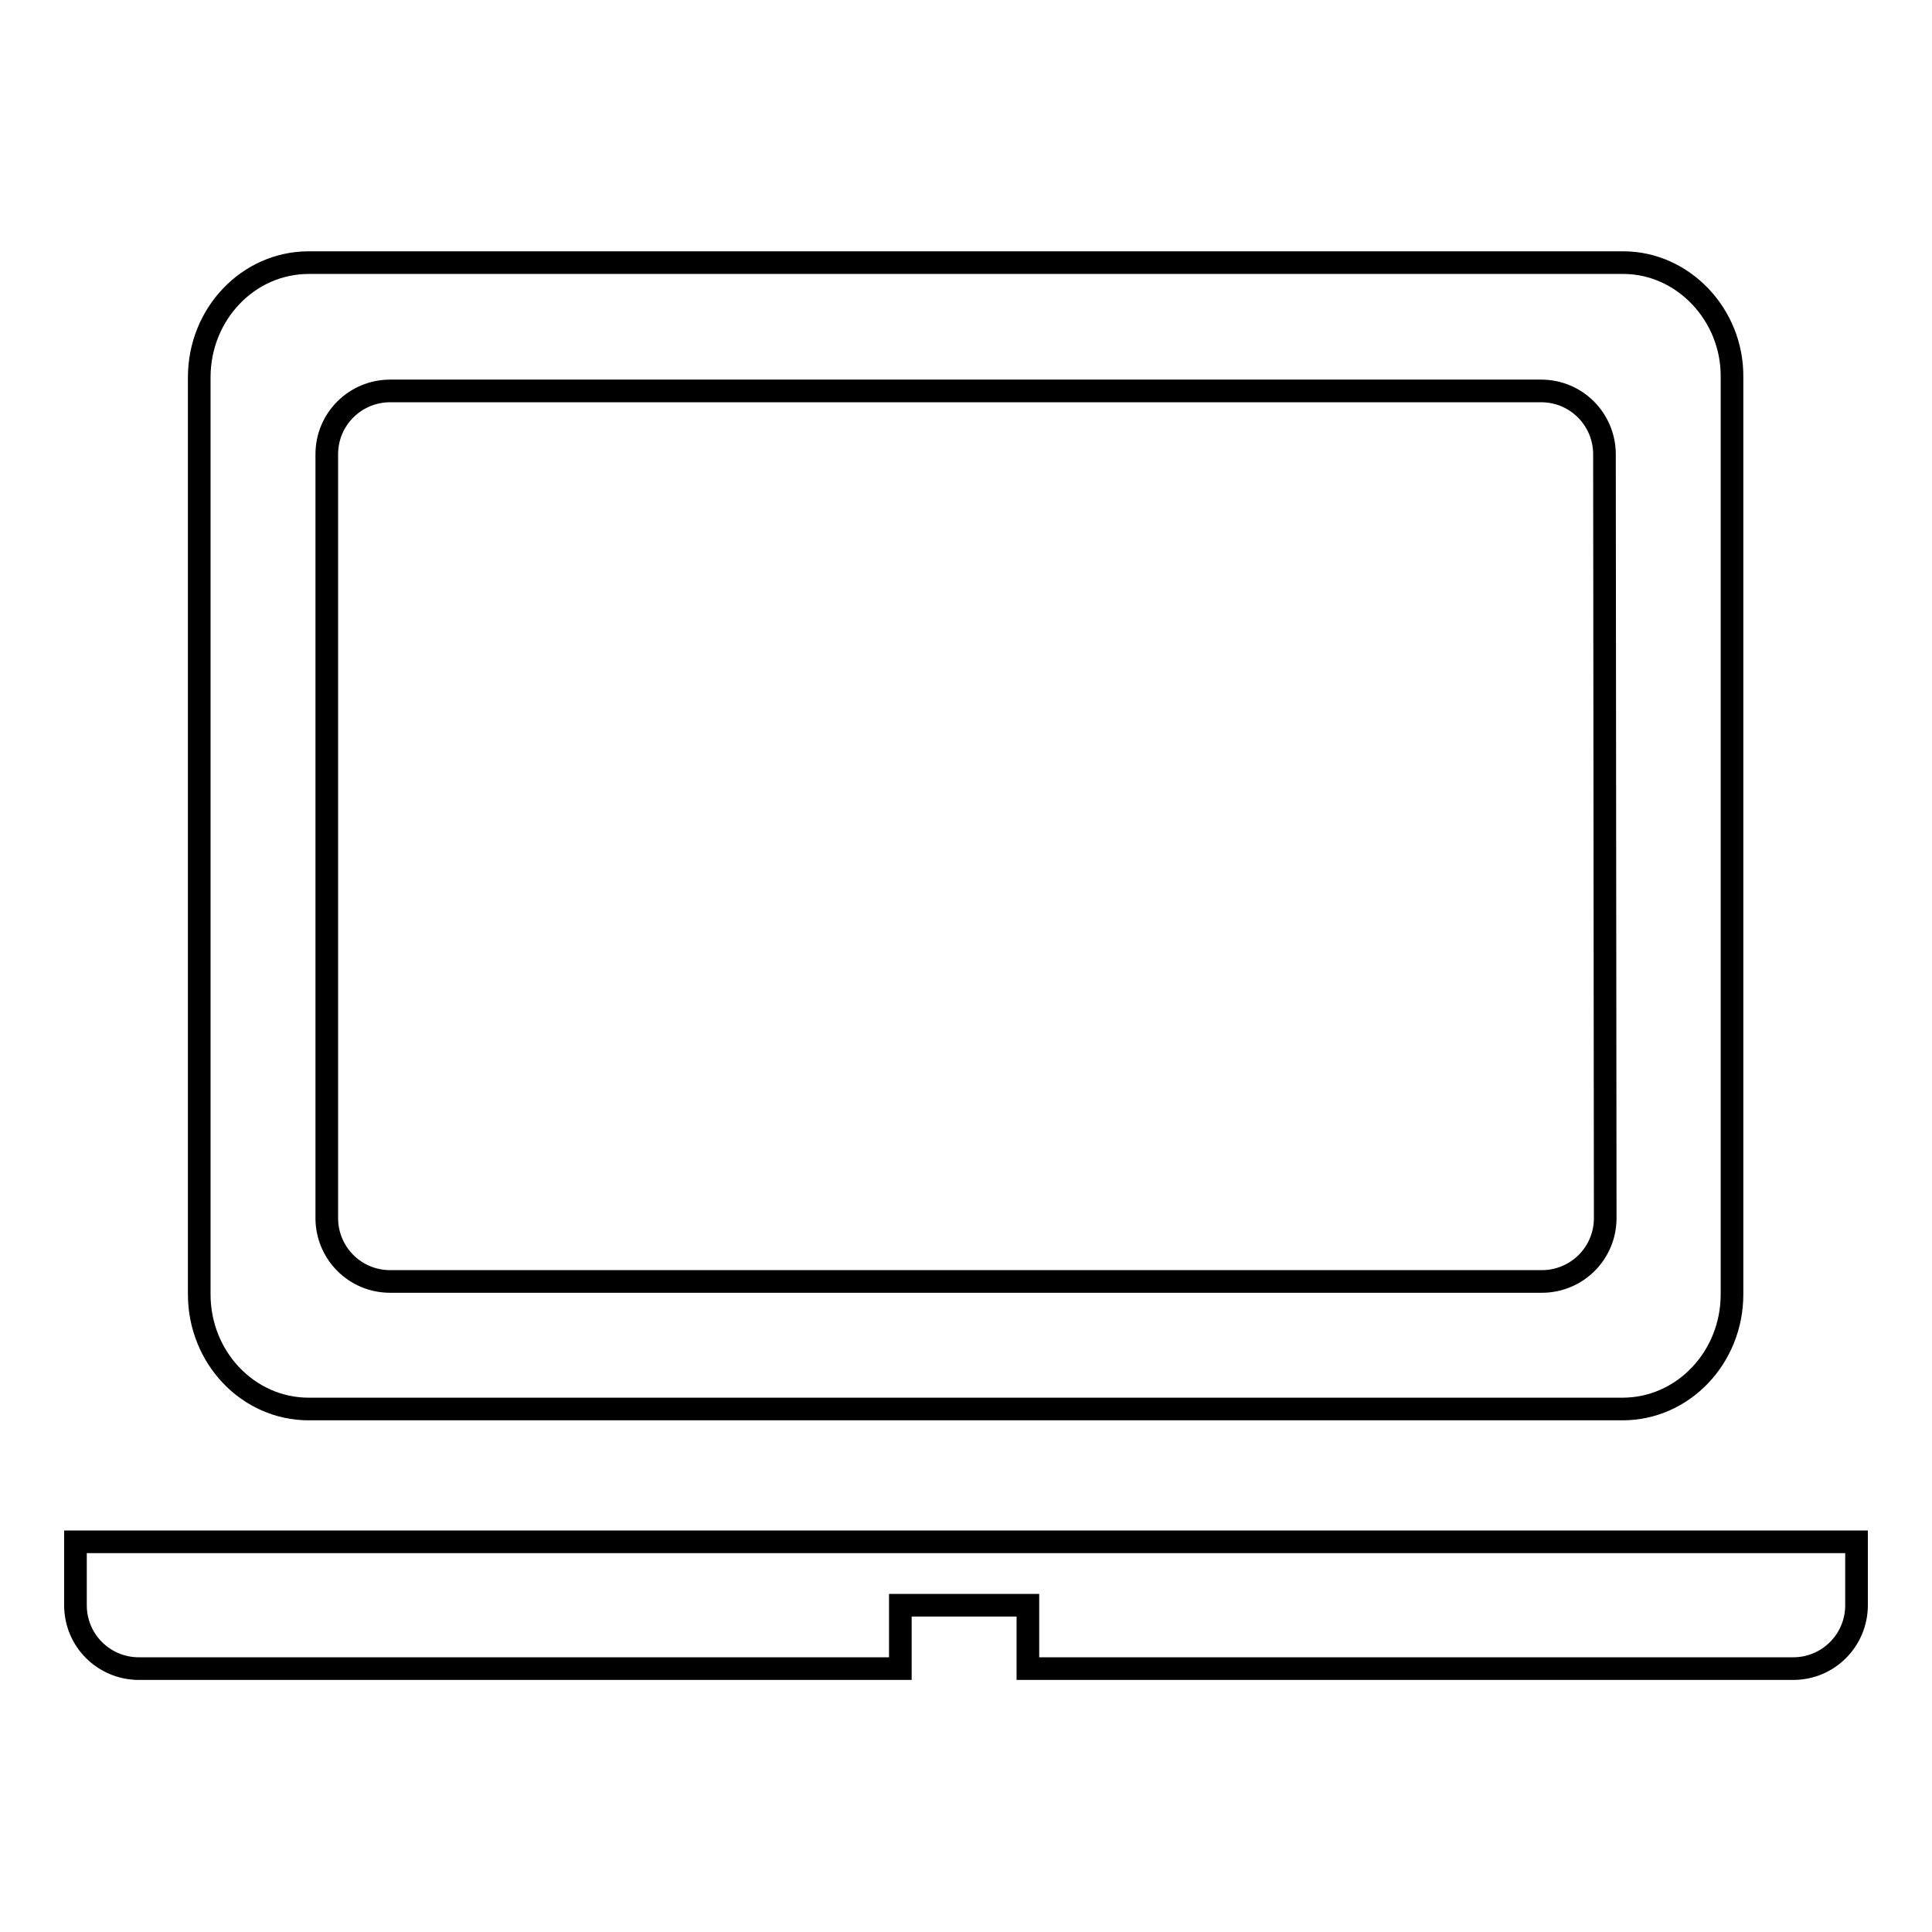<?xml version="1.0" encoding="utf-8"?>
<!-- Svg Vector Icons : http://www.onlinewebfonts.com/icon -->
<!DOCTYPE svg PUBLIC "-//W3C//DTD SVG 1.1//EN" "http://www.w3.org/Graphics/SVG/1.1/DTD/svg11.dtd">
<svg version="1.1" xmlns="http://www.w3.org/2000/svg" xmlns:xlink="http://www.w3.org/1999/xlink" x="0px" y="0px" viewBox="0 0 256 256" enable-background="new 0 0 256 256" xml:space="preserve">
<g><g><path stroke-width="3" fill-opacity="0" stroke="#000000"  d="M215.1,34.8H40.9c-8,0-14.5,6.8-14.5,15.2v121.5c0,8.4,6.5,15.2,14.5,15.2h174.1c8,0,14.5-6.8,14.5-15.2V50C229.6,41.7,223,34.8,215.1,34.8z M212.7,161.4c0,4.7-3.8,8.4-8.4,8.4H51.7c-4.7,0-8.4-3.8-8.4-8.4V60.2c0-4.7,3.8-8.4,8.4-8.4h152.5c4.7,0,8.4,3.8,8.4,8.4L212.7,161.4L212.7,161.4z"/><path stroke-width="3" fill-opacity="0" stroke="#000000"  d="M246,204.3H10v8.4c0,4.7,3.8,8.4,8.4,8.4h100.9v-8.4h16.9v8.4h101.4c4.7,0,8.4-3.8,8.4-8.4L246,204.3L246,204.3z"/></g></g>
</svg>